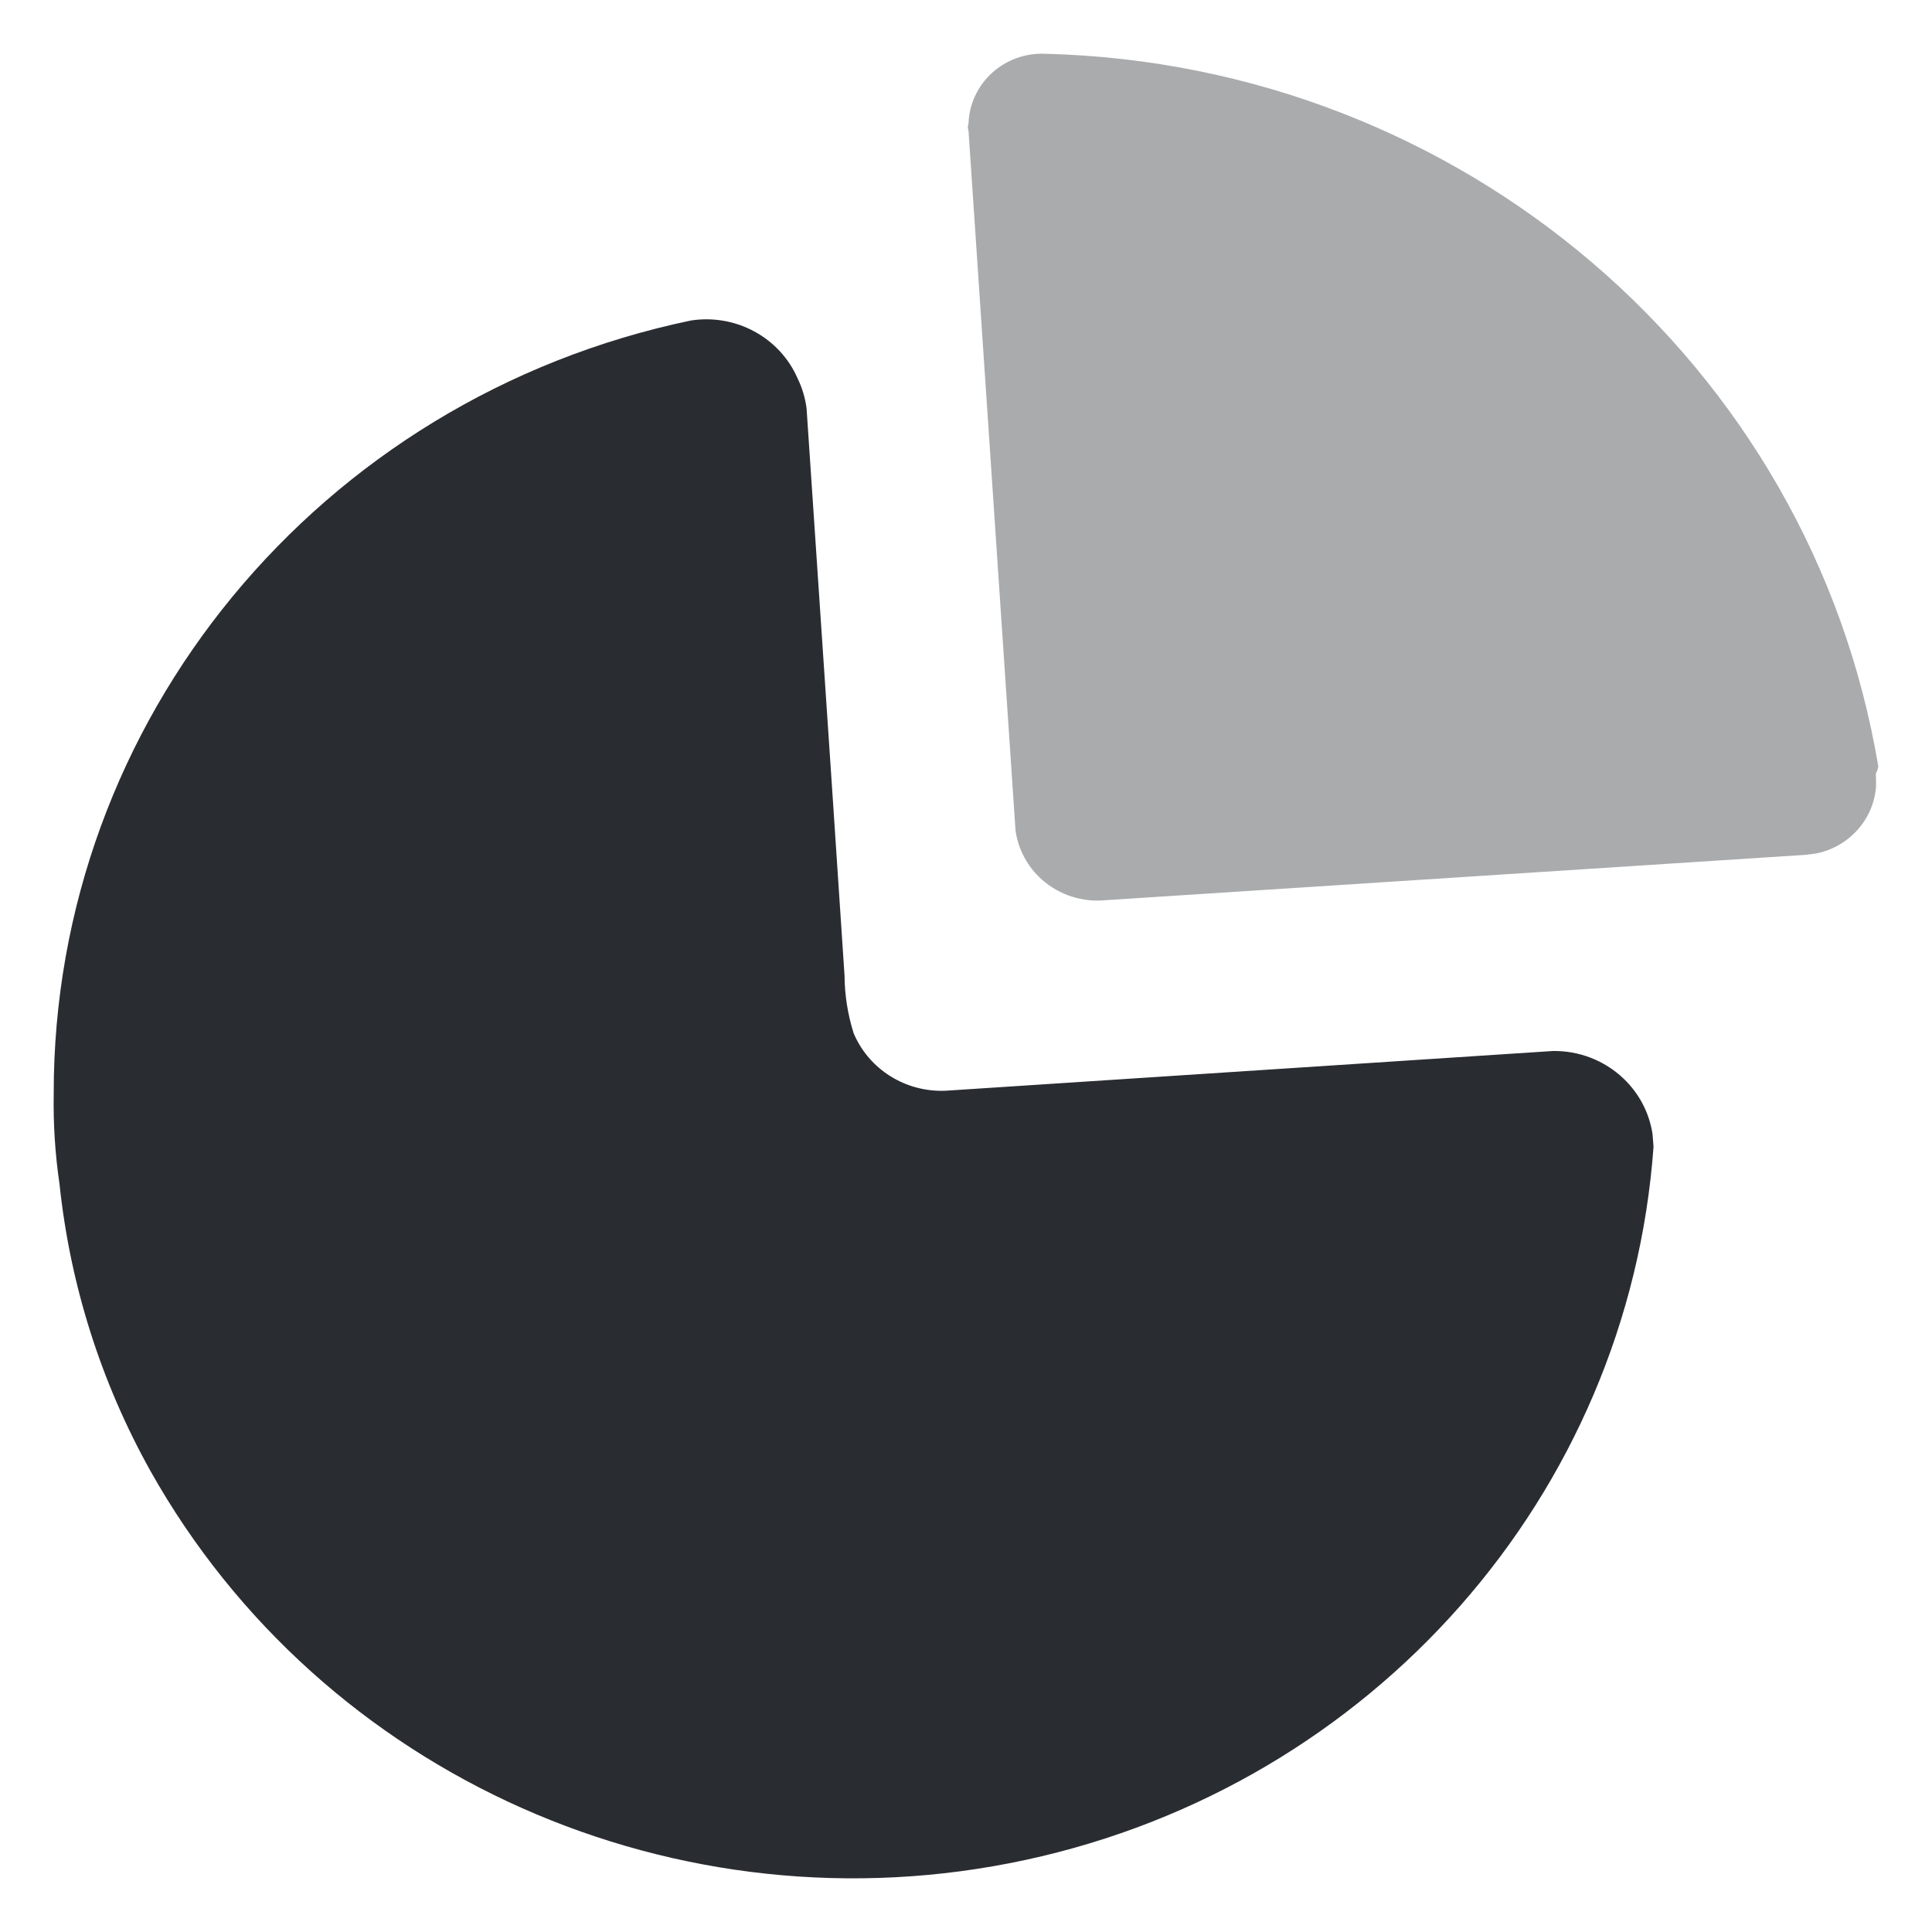 <svg width="30" height="30" viewBox="0 0 30 30" fill="none" xmlns="http://www.w3.org/2000/svg">
<path d="M12.383 5.871C12.455 6.018 12.502 6.175 12.524 6.336L12.918 12.201L13.114 15.149C13.116 15.452 13.164 15.754 13.255 16.043C13.492 16.605 14.061 16.962 14.68 16.937L24.111 16.32C24.519 16.313 24.913 16.466 25.207 16.745C25.452 16.977 25.61 17.28 25.66 17.607L25.676 17.806C25.286 23.21 21.317 27.717 15.924 28.881C10.531 30.044 5.001 27.586 2.336 22.841C1.567 21.463 1.088 19.948 0.924 18.385C0.856 17.922 0.826 17.455 0.834 16.987C0.826 11.193 4.952 6.184 10.727 4.977C11.423 4.869 12.104 5.237 12.383 5.871Z" fill="#292D32"/>
<path opacity="0.4" d="M16.232 0.835C22.692 0.999 28.121 5.644 29.166 11.901L29.156 11.947L29.128 12.014L29.132 12.198C29.117 12.443 29.023 12.678 28.86 12.867C28.691 13.065 28.46 13.2 28.205 13.252L28.05 13.273L17.169 13.978C16.807 14.014 16.447 13.897 16.177 13.657C15.953 13.457 15.81 13.187 15.769 12.896L15.039 2.031C15.026 1.994 15.026 1.954 15.039 1.917C15.049 1.618 15.181 1.335 15.405 1.131C15.629 0.928 15.927 0.821 16.232 0.835Z" fill="#292D32"/>
</svg>
